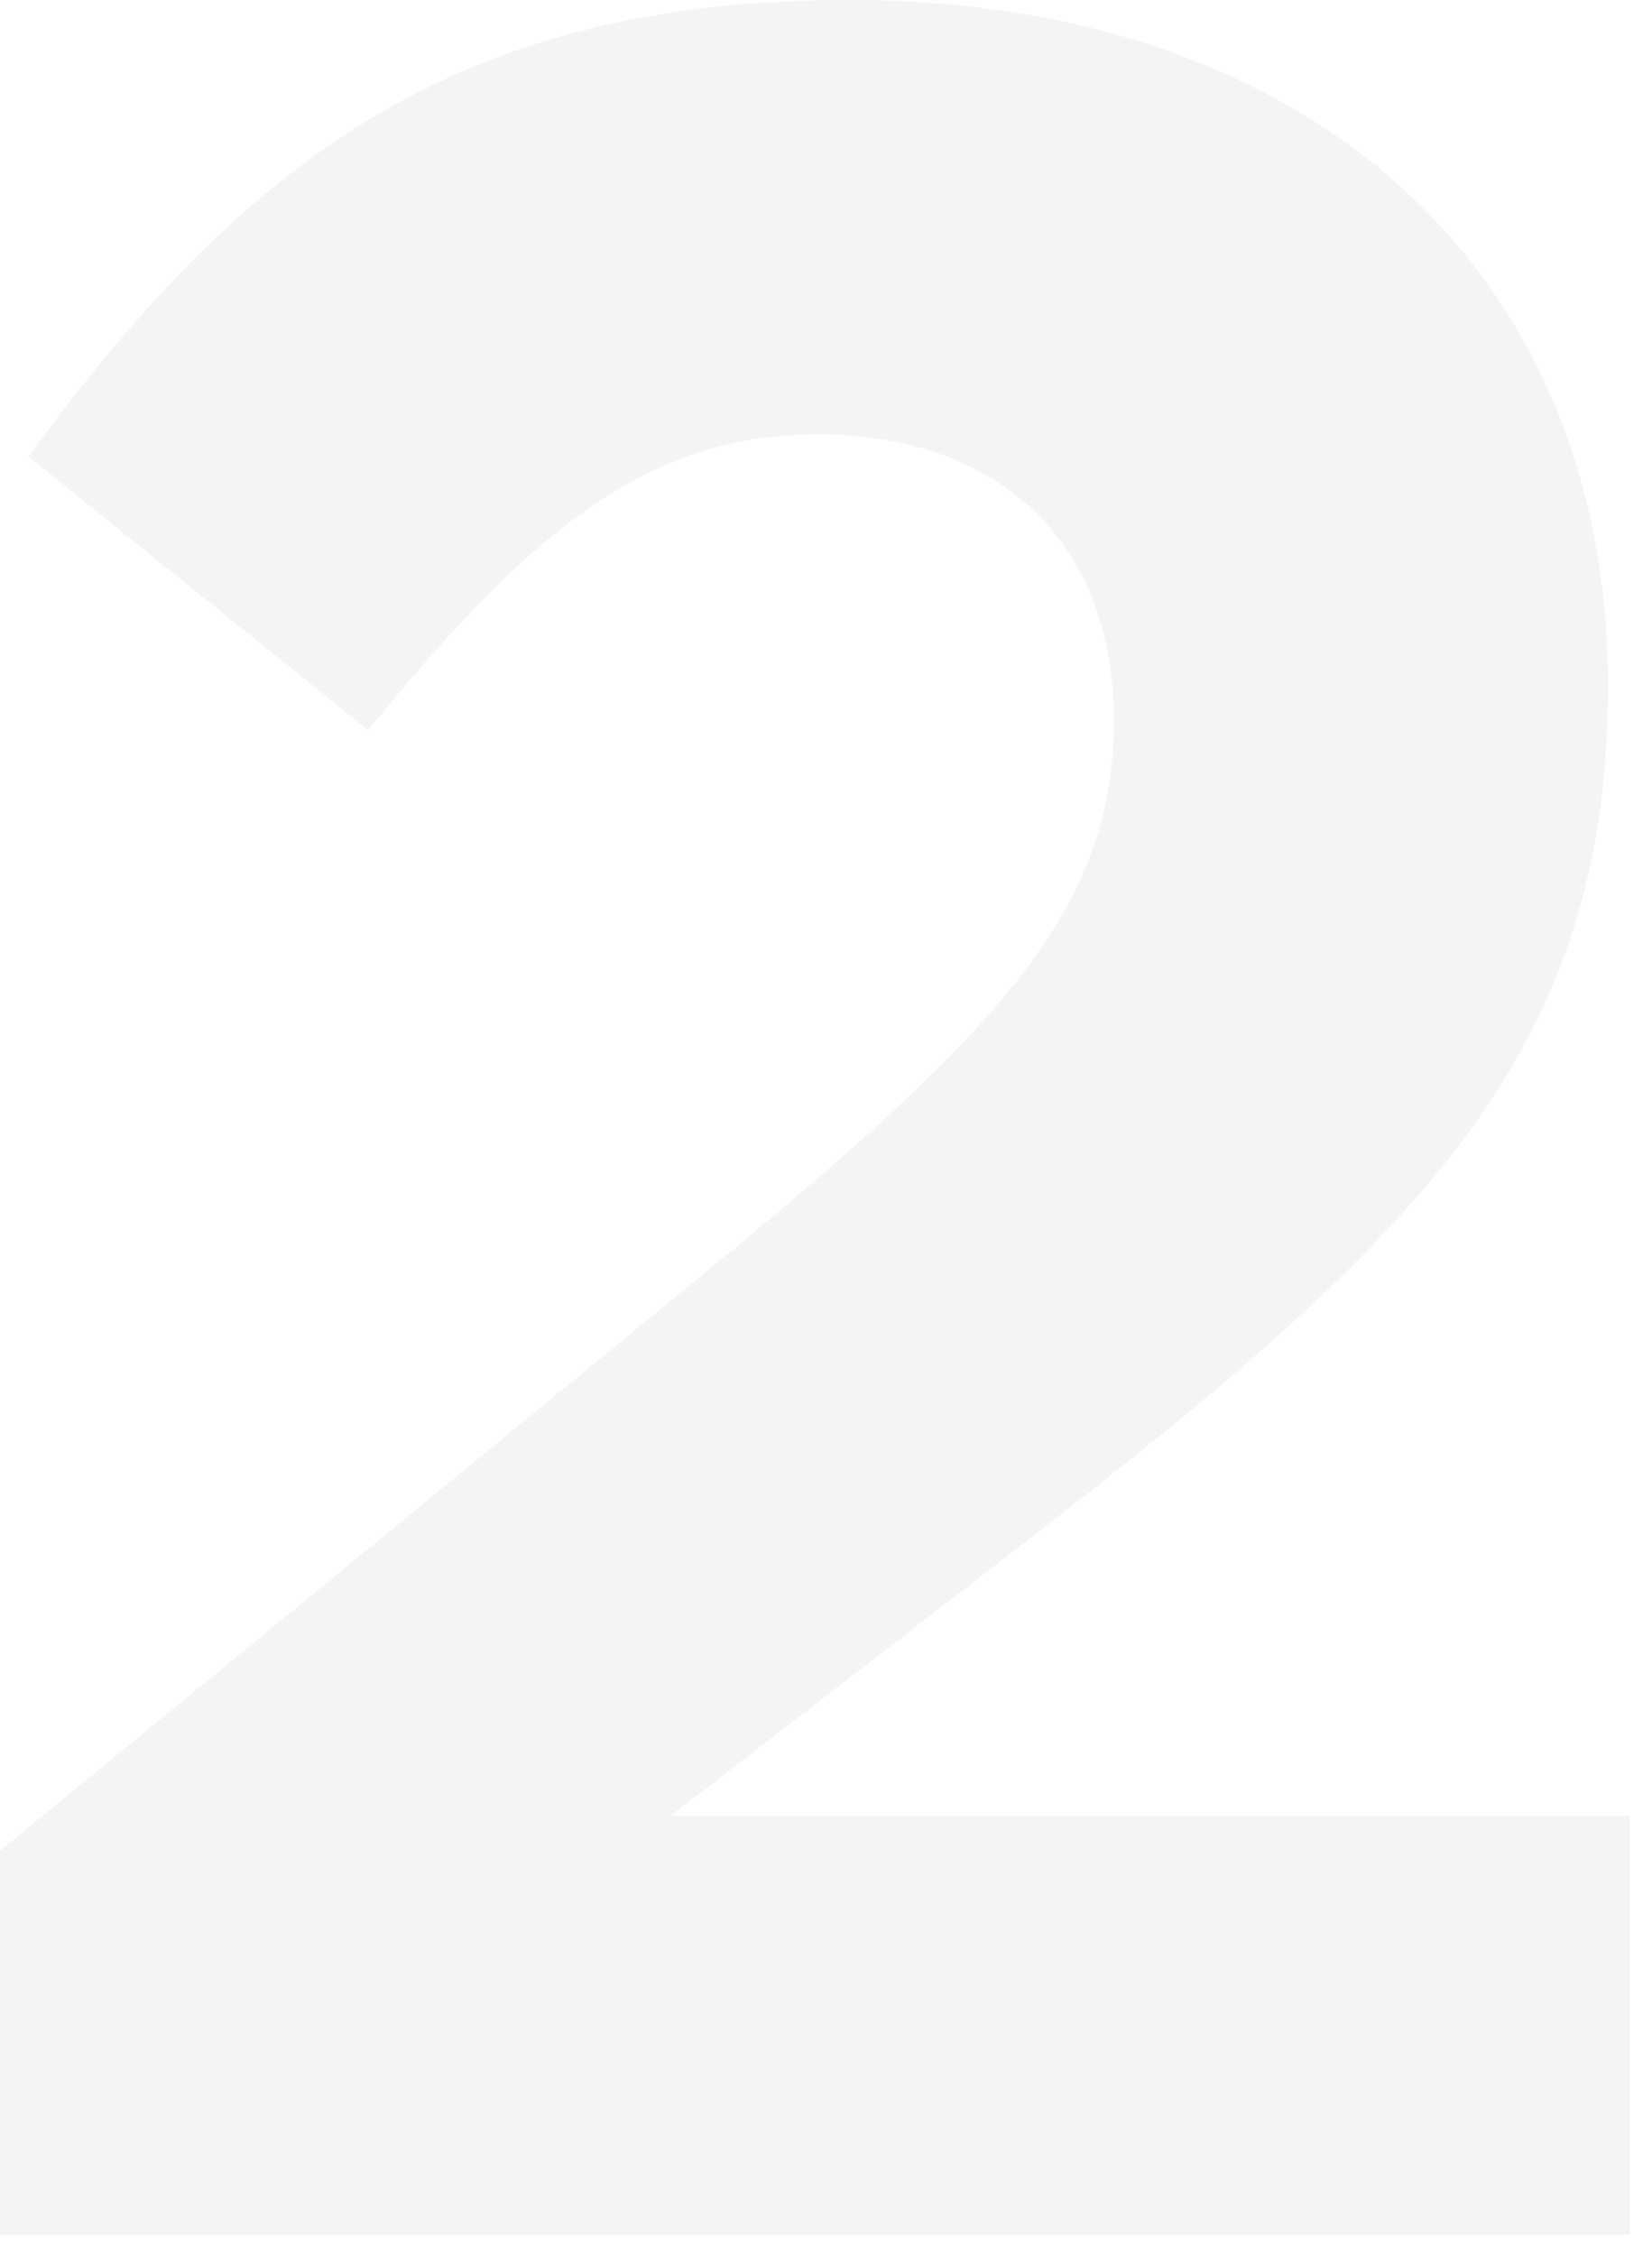 <?xml version="1.0" encoding="UTF-8"?> <svg xmlns="http://www.w3.org/2000/svg" width="63" height="86" viewBox="0 0 63 86" fill="none"> <path opacity="0.05" d="M0 85.2V70.56L27.96 47.64C38.4 39 42.48 34.44 42.48 27.48C42.48 20.4 37.8 16.56 31.2 16.56C24.72 16.56 20.28 20.16 14.04 27.84L1.08 17.4C9.36 6.12 17.4 0 32.4 0C49.8 0 61.32 10.2 61.32 26.16C61.32 40.2 54.12 47.16 39.24 58.68L25.56 69.24H62.16V85.2H0Z" fill="#00263E"></path> </svg> 